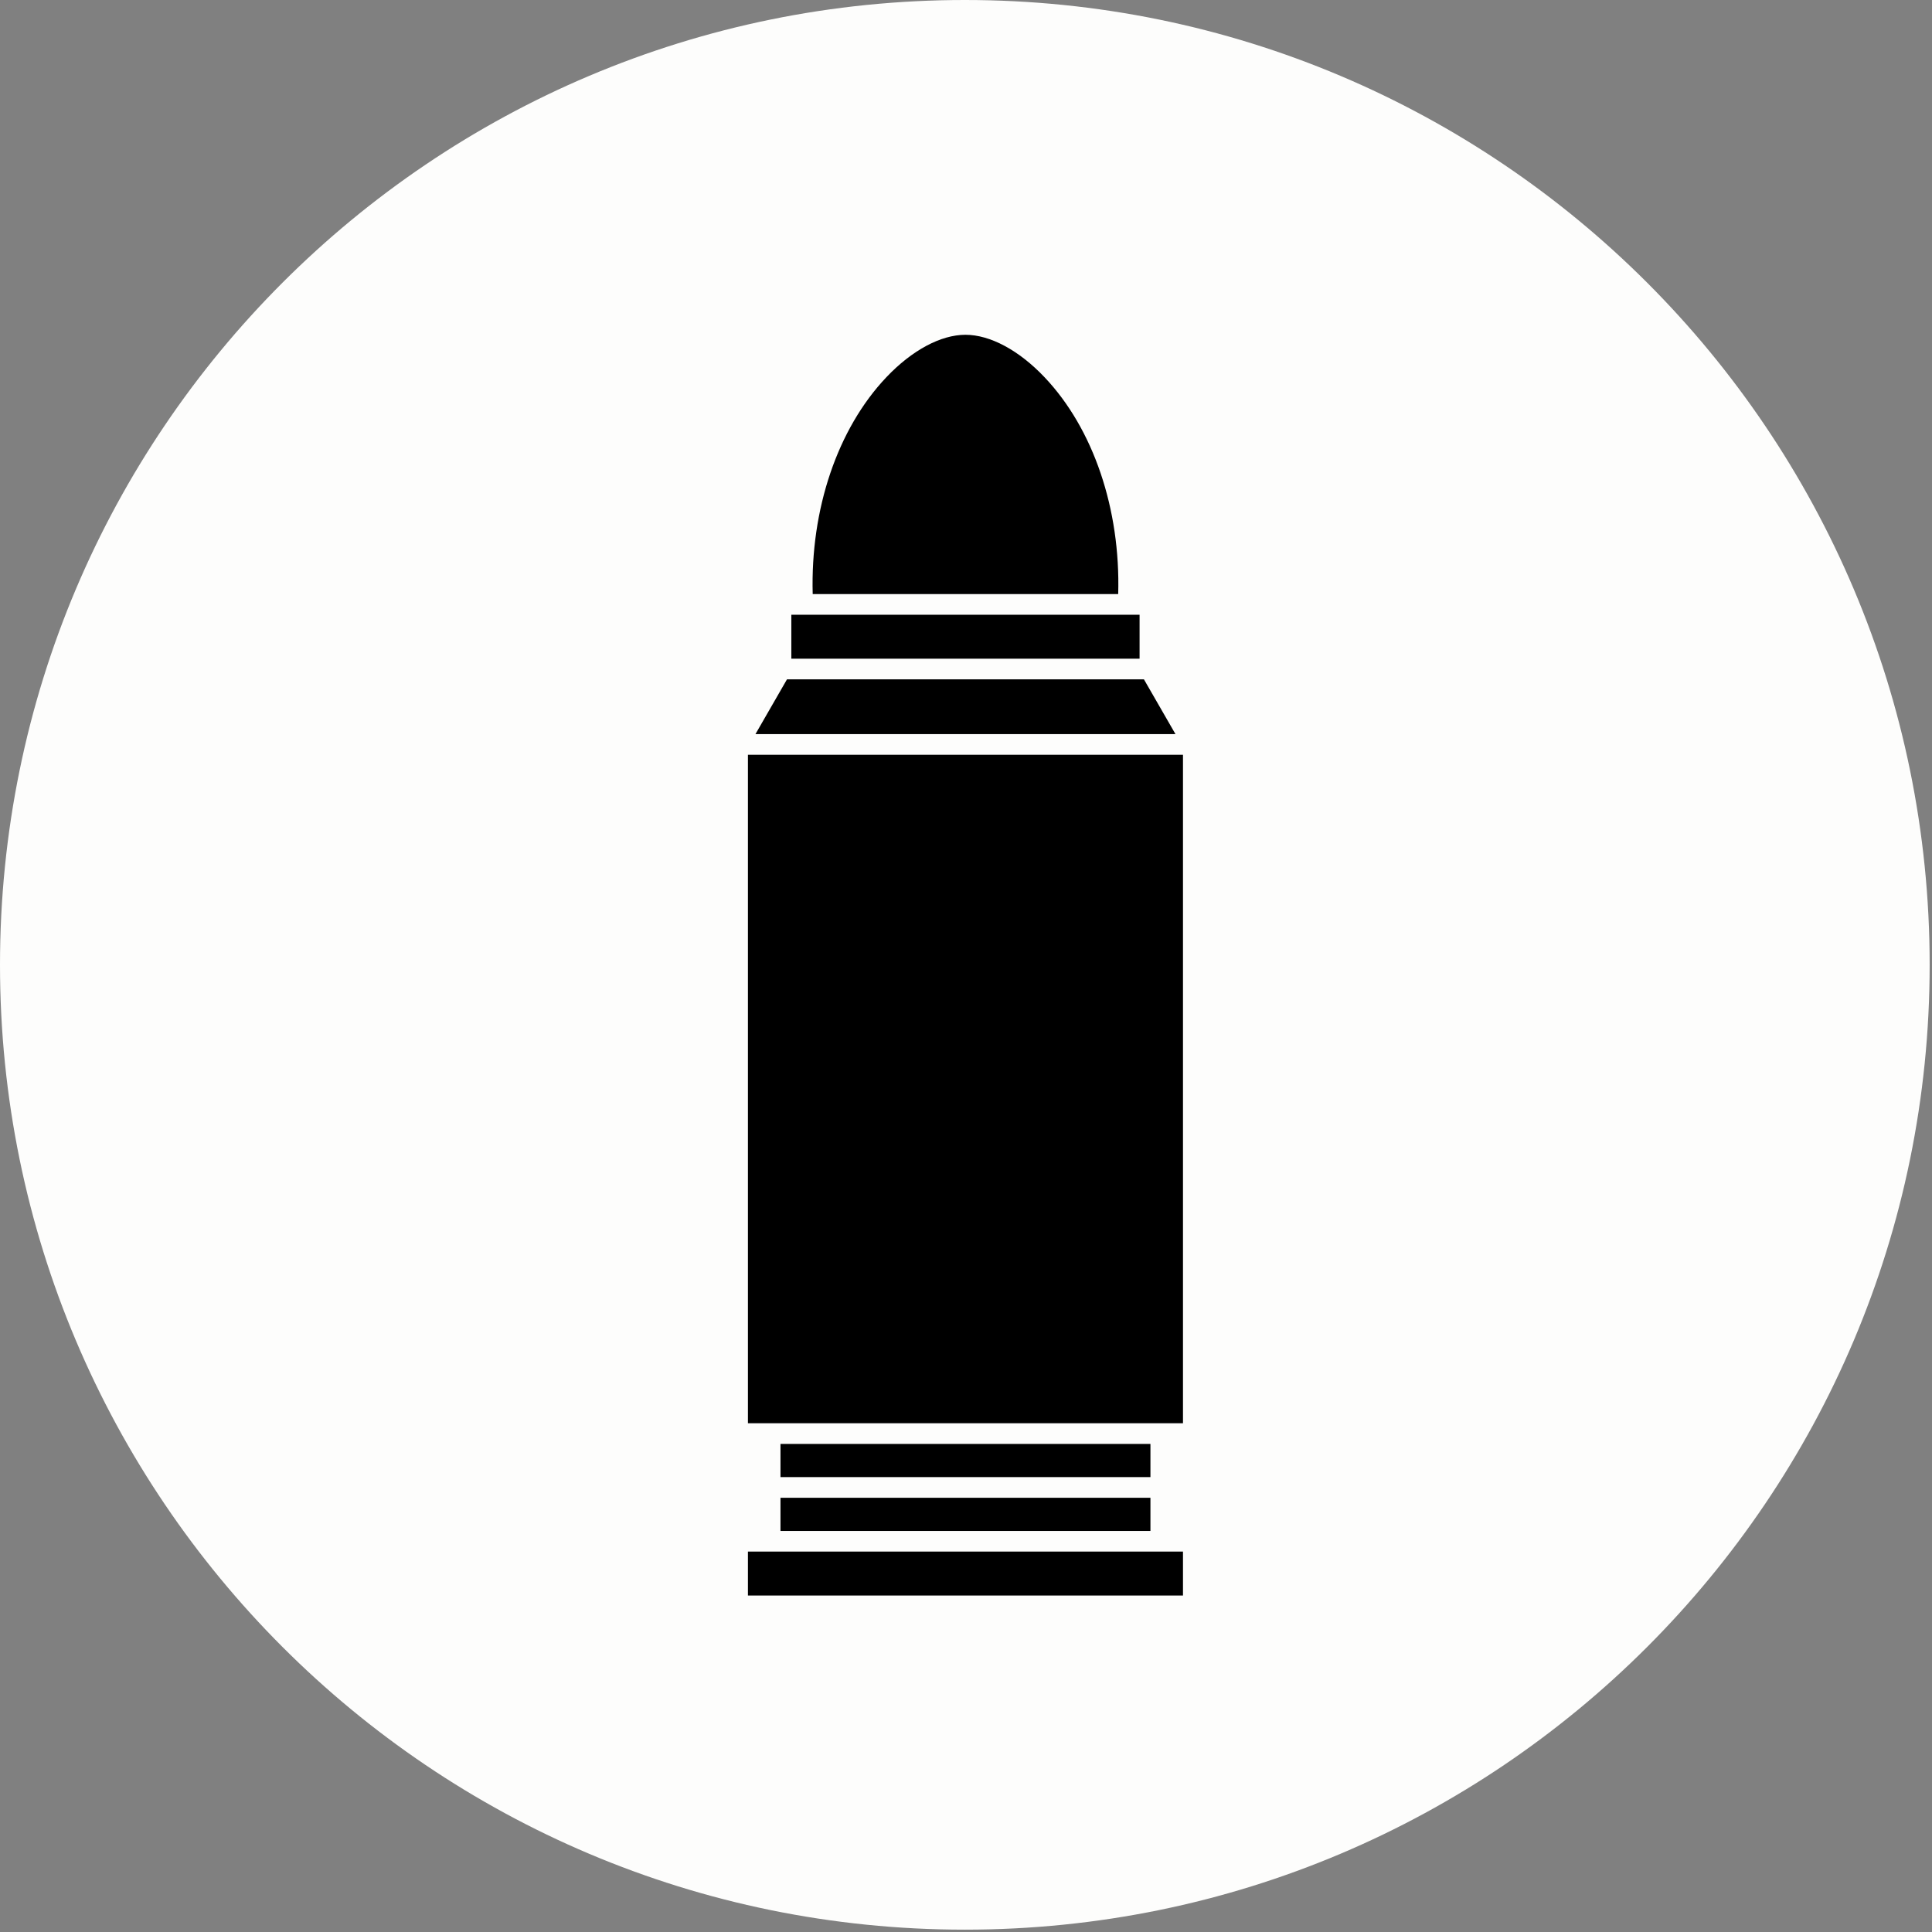 <svg xmlns="http://www.w3.org/2000/svg" xmlns:xlink="http://www.w3.org/1999/xlink" width="550" zoomAndPan="magnify" viewBox="0 0 412.5 412.5" height="550" preserveAspectRatio="xMidYMid meet" version="1.0"><rect x="0" y="0" width="412.5" height="412.5" fill="#808080" stroke="none"/><defs><clipPath id="25c54c251a"><path d="M 0 0 L 412 0 L 412 412 L 0 412 Z M 0 0 " clip-rule="nonzero"/></clipPath><clipPath id="28c5816246"><path d="M 206 0 C 92.23 0 0 92.23 0 206 C 0 319.77 92.23 412 206 412 C 319.77 412 412 319.77 412 206 C 412 92.23 319.77 0 206 0 Z M 206 0 " clip-rule="nonzero"/></clipPath><clipPath id="213641ec6d"><path d="M 0 0 L 412 0 L 412 412 L 0 412 Z M 0 0 " clip-rule="nonzero"/></clipPath><clipPath id="b86b39c471"><path d="M 206 0 C 92.23 0 0 92.23 0 206 C 0 319.77 92.23 412 206 412 C 319.77 412 412 319.77 412 206 C 412 92.23 319.77 0 206 0 Z M 206 0 " clip-rule="nonzero"/></clipPath><clipPath id="de4724328d"><rect x="0" width="412" y="0" height="412"/></clipPath><clipPath id="5a66ab5297"><path d="M 173 71.234 L 239 71.234 L 239 127 L 173 127 Z M 173 71.234 " clip-rule="nonzero"/></clipPath><clipPath id="4a5453685e"><path d="M 159.691 161 L 252.578 161 L 252.578 304 L 159.691 304 Z M 159.691 161 " clip-rule="nonzero"/></clipPath><clipPath id="bd4d08510e"><path d="M 159.691 331 L 252.578 331 L 252.578 340.91 L 159.691 340.91 Z M 159.691 331 " clip-rule="nonzero"/></clipPath></defs><g clip-path="url(#25c54c251a)"><g clip-path="url(#28c5816246)"><g transform="matrix(1, 0, 0, 1, 0, 0)"><g clip-path="url(#de4724328d)"><g clip-path="url(#213641ec6d)"><g clip-path="url(#b86b39c471)"><rect x="-90.75" width="594" fill="#fdfdfc" height="594" y="-90.75" fill-opacity="1"/></g></g></g></g></g></g><path fill="#000000" d="M 168.957 131.254 L 243.309 131.254 L 243.309 140.637 L 168.957 140.637 Z M 168.957 131.254 " fill-opacity="1" fill-rule="nonzero"/><path fill="#000000" d="M 244.242 145.051 L 168.027 145.051 L 161.301 156.734 L 250.969 156.734 Z M 244.242 145.051 " fill-opacity="1" fill-rule="nonzero"/><g clip-path="url(#5a66ab5297)"><path fill="#000000" d="M 238.746 126.844 C 239.258 108.73 233.461 91.543 223.016 80.539 C 217.555 74.781 211.398 71.48 206.133 71.48 C 200.867 71.48 194.715 74.781 189.25 80.539 C 178.809 91.543 173.012 108.73 173.52 126.844 Z M 238.746 126.844 " fill-opacity="1" fill-rule="nonzero"/></g><path fill="#000000" d="M 166.641 319.789 L 245.629 319.789 L 245.629 326.871 L 166.641 326.871 Z M 166.641 319.789 " fill-opacity="1" fill-rule="nonzero"/><g clip-path="url(#4a5453685e)"><path fill="#000000" d="M 159.691 161.145 L 252.578 161.145 L 252.578 303.879 L 159.691 303.879 Z M 159.691 161.145 " fill-opacity="1" fill-rule="nonzero"/></g><g clip-path="url(#bd4d08510e)"><path fill="#000000" d="M 164.43 331.281 L 159.691 331.281 L 159.691 340.664 L 252.578 340.664 L 252.578 331.281 Z M 164.43 331.281 " fill-opacity="1" fill-rule="nonzero"/></g><path fill="#000000" d="M 166.641 308.293 L 245.629 308.293 L 245.629 315.375 L 166.641 315.375 Z M 166.641 308.293 " fill-opacity="1" fill-rule="nonzero"/></svg>